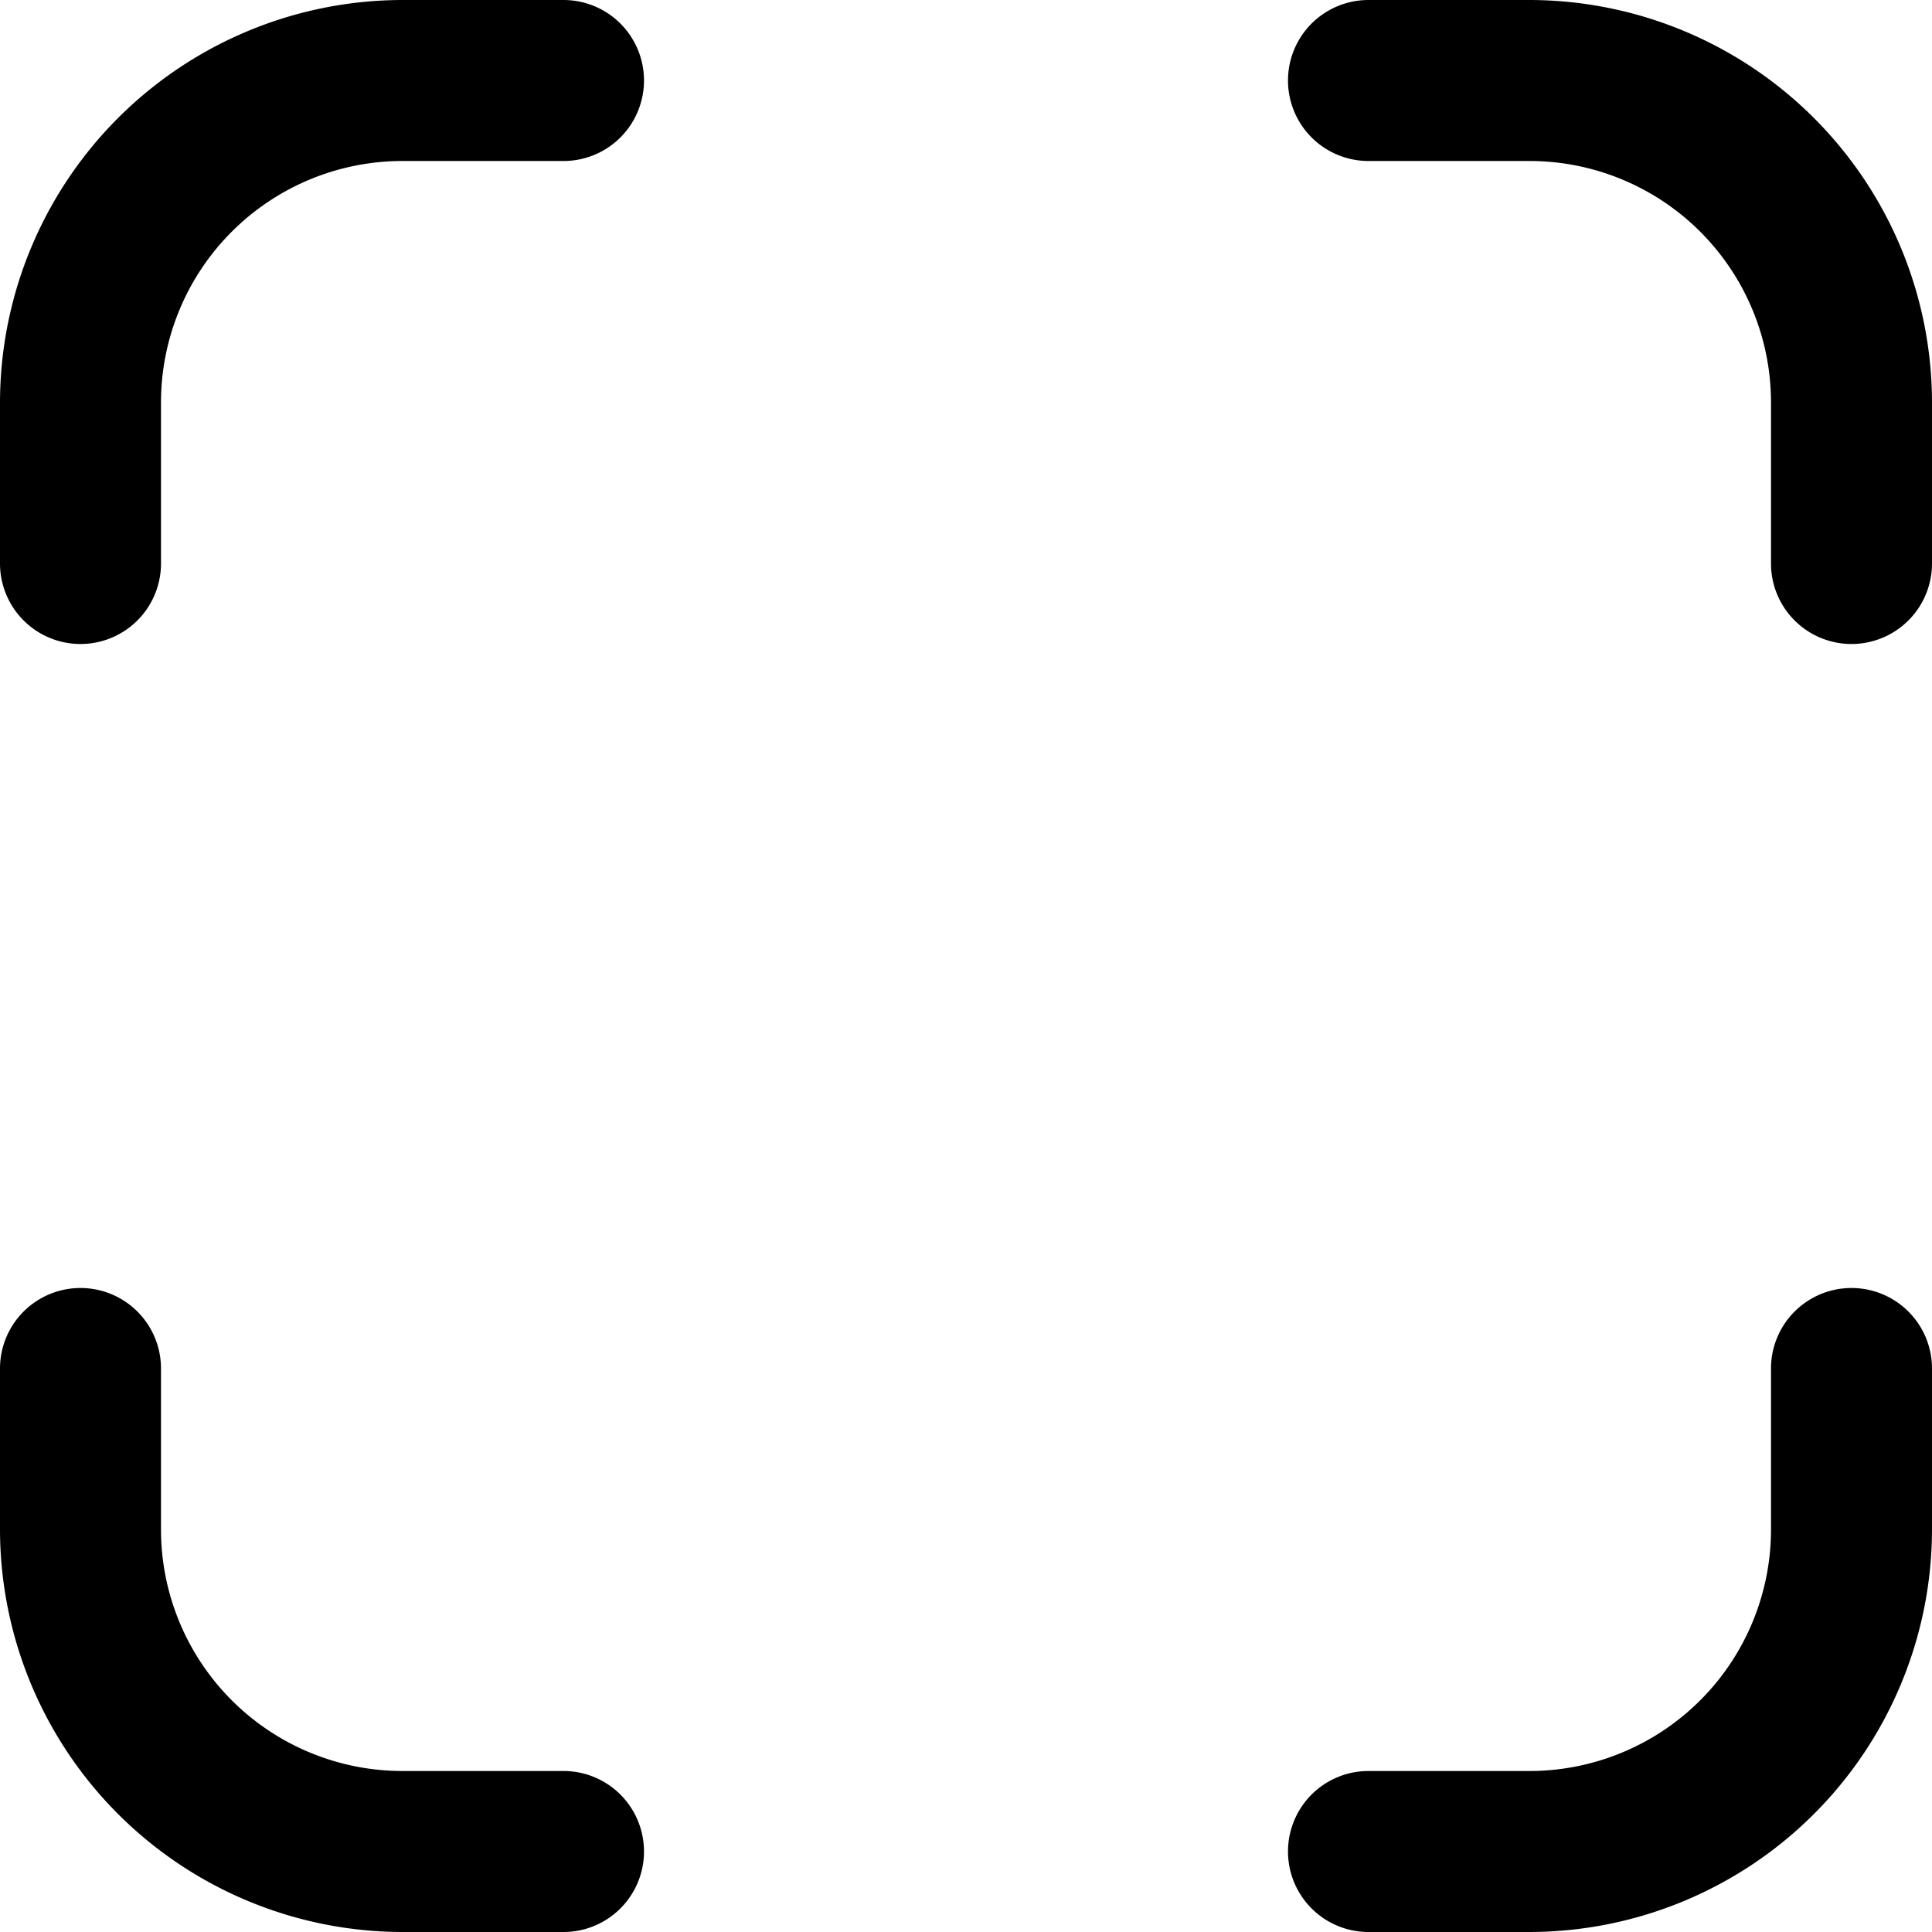 <svg id="Outline" xmlns="http://www.w3.org/2000/svg" viewBox="0 0 24 24"><title>35 full screen</title><path d="M19,24H17a1,1,0,0,1,0-2h2a3,3,0,0,0,3-3V17a1,1,0,0,1,2,0v2A5.006,5.006,0,0,1,19,24Z"/><path d="M1,8A1,1,0,0,1,0,7V5A5.006,5.006,0,0,1,5,0H7A1,1,0,0,1,7,2H5A3,3,0,0,0,2,5V7A1,1,0,0,1,1,8Z"/><path d="M7,24H5a5.006,5.006,0,0,1-5-5V17a1,1,0,0,1,2,0v2a3,3,0,0,0,3,3H7a1,1,0,0,1,0,2Z"/><path d="M23,8a1,1,0,0,1-1-1V5a3,3,0,0,0-3-3H17a1,1,0,0,1,0-2h2a5.006,5.006,0,0,1,5,5V7A1,1,0,0,1,23,8Z"/></svg>